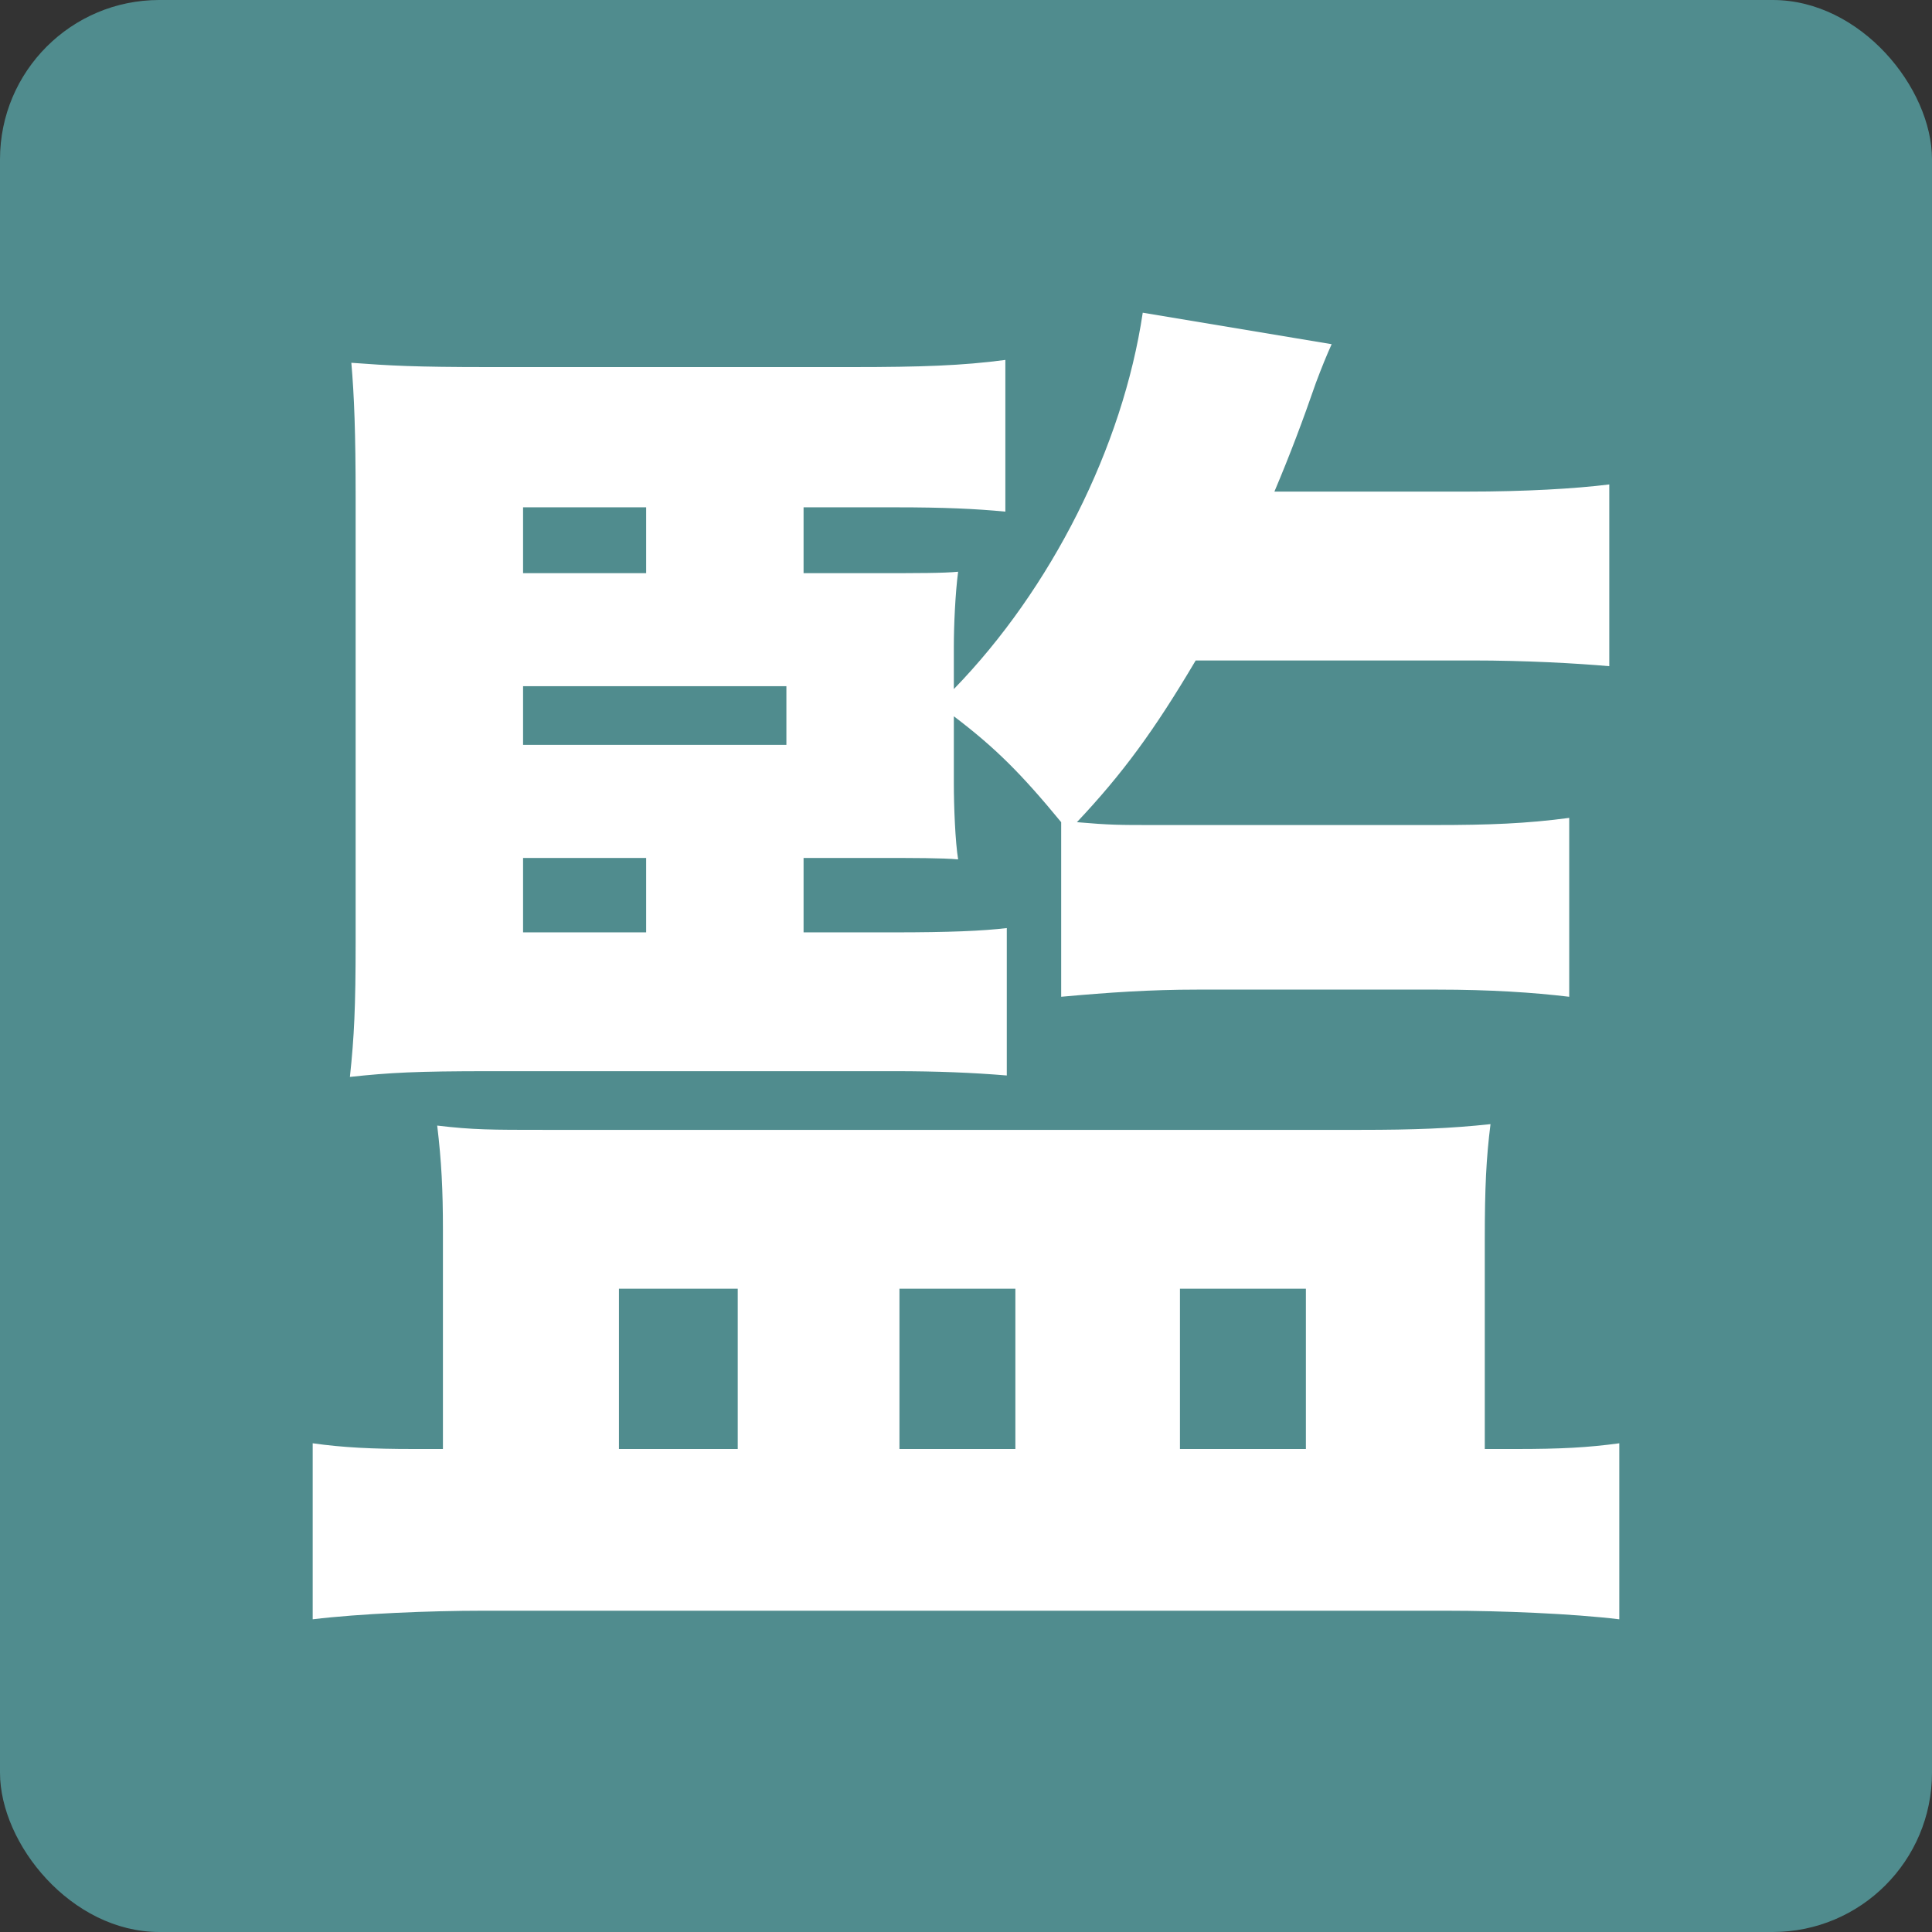<?xml version="1.0" encoding="UTF-8"?>
<svg id="_レイヤー_2" data-name="レイヤー 2" xmlns="http://www.w3.org/2000/svg" viewBox="0 0 135 135">
  <rect x="0" y="0" width="135" height="135" fill="#333333" stroke="none"/>
  <g id="_レイヤー_1-2" data-name="レイヤー 1">
    <g>
      <rect width="135" height="135" rx="11.13" ry="11.13" style="fill: #508c8e;"/>
      <path d="M30.95,85.95c0-2.8-.1-4.8-.4-7.3,2.5.3,3.8.3,7.5.3h57c3.8,0,6.3-.1,9.1-.4-.3,2.4-.4,4.4-.4,8.1v14.6h2.2c3.1,0,5-.1,7.2-.4v12.3c-3.3-.4-8.3-.6-12-.6H33.75c-3.7,0-8.6.2-11.9.6v-12.3c2.1.3,4.2.4,7,.4h2.1v-15.3ZM56.15,65.15h6.3c3.9,0,6.2-.1,7.9-.3v10.3c-2.4-.2-4.9-.3-7.8-.3h-28.3c-5.2,0-7,.1-9.8.4.3-2.8.4-4.9.4-9.4v-31.1c0-4.5-.1-7.1-.3-9.4,2.7.2,4.4.3,9.6.3h25.4c4.8,0,7.7-.1,10.7-.5v10.6c-2.1-.2-4.3-.3-7.6-.3h-6.5v4.6h5.2c2.8,0,4.6,0,5.6-.1-.2,1.5-.3,3.8-.3,5.2v3c6.8-7,11.8-16.9,13.2-26.3l13.2,2.2q-.5,1.1-1.1,2.7c-.9,2.6-1.8,5-2.9,7.6h13.5c4,0,7.5-.2,9.9-.5v12.7c-2.3-.2-5.8-.4-9.6-.4h-19.3c-2.9,4.9-5.1,7.9-8.3,11.3,2.3.2,3,.2,5.3.2h19.7c3.8,0,6.4-.1,9.4-.5v12.5c-2.5-.3-5.5-.5-9.2-.5h-16.8c-3.3,0-6.2.2-9.5.5v-12.2c-2.8-3.4-4.6-5.2-7.5-7.4v4.7c0,1.6.1,4.1.3,5.3-1.1-.1-3.1-.1-5.5-.1h-5.3v5.2ZM45.15,40.05v-4.6h-8.6v4.6h8.6ZM54.95,52.05v-4.1h-18.4v4.1h18.4ZM36.55,59.95v5.2h8.6v-5.2h-8.6ZM43.25,101.25h8.3v-11.2h-8.3v11.2ZM62.85,101.25h8.1v-11.2h-8.1v11.2ZM82.45,101.25h8.8v-11.2h-8.8v11.2Z" style="fill: #fff;"/>
    </g>
  </g>
</svg>